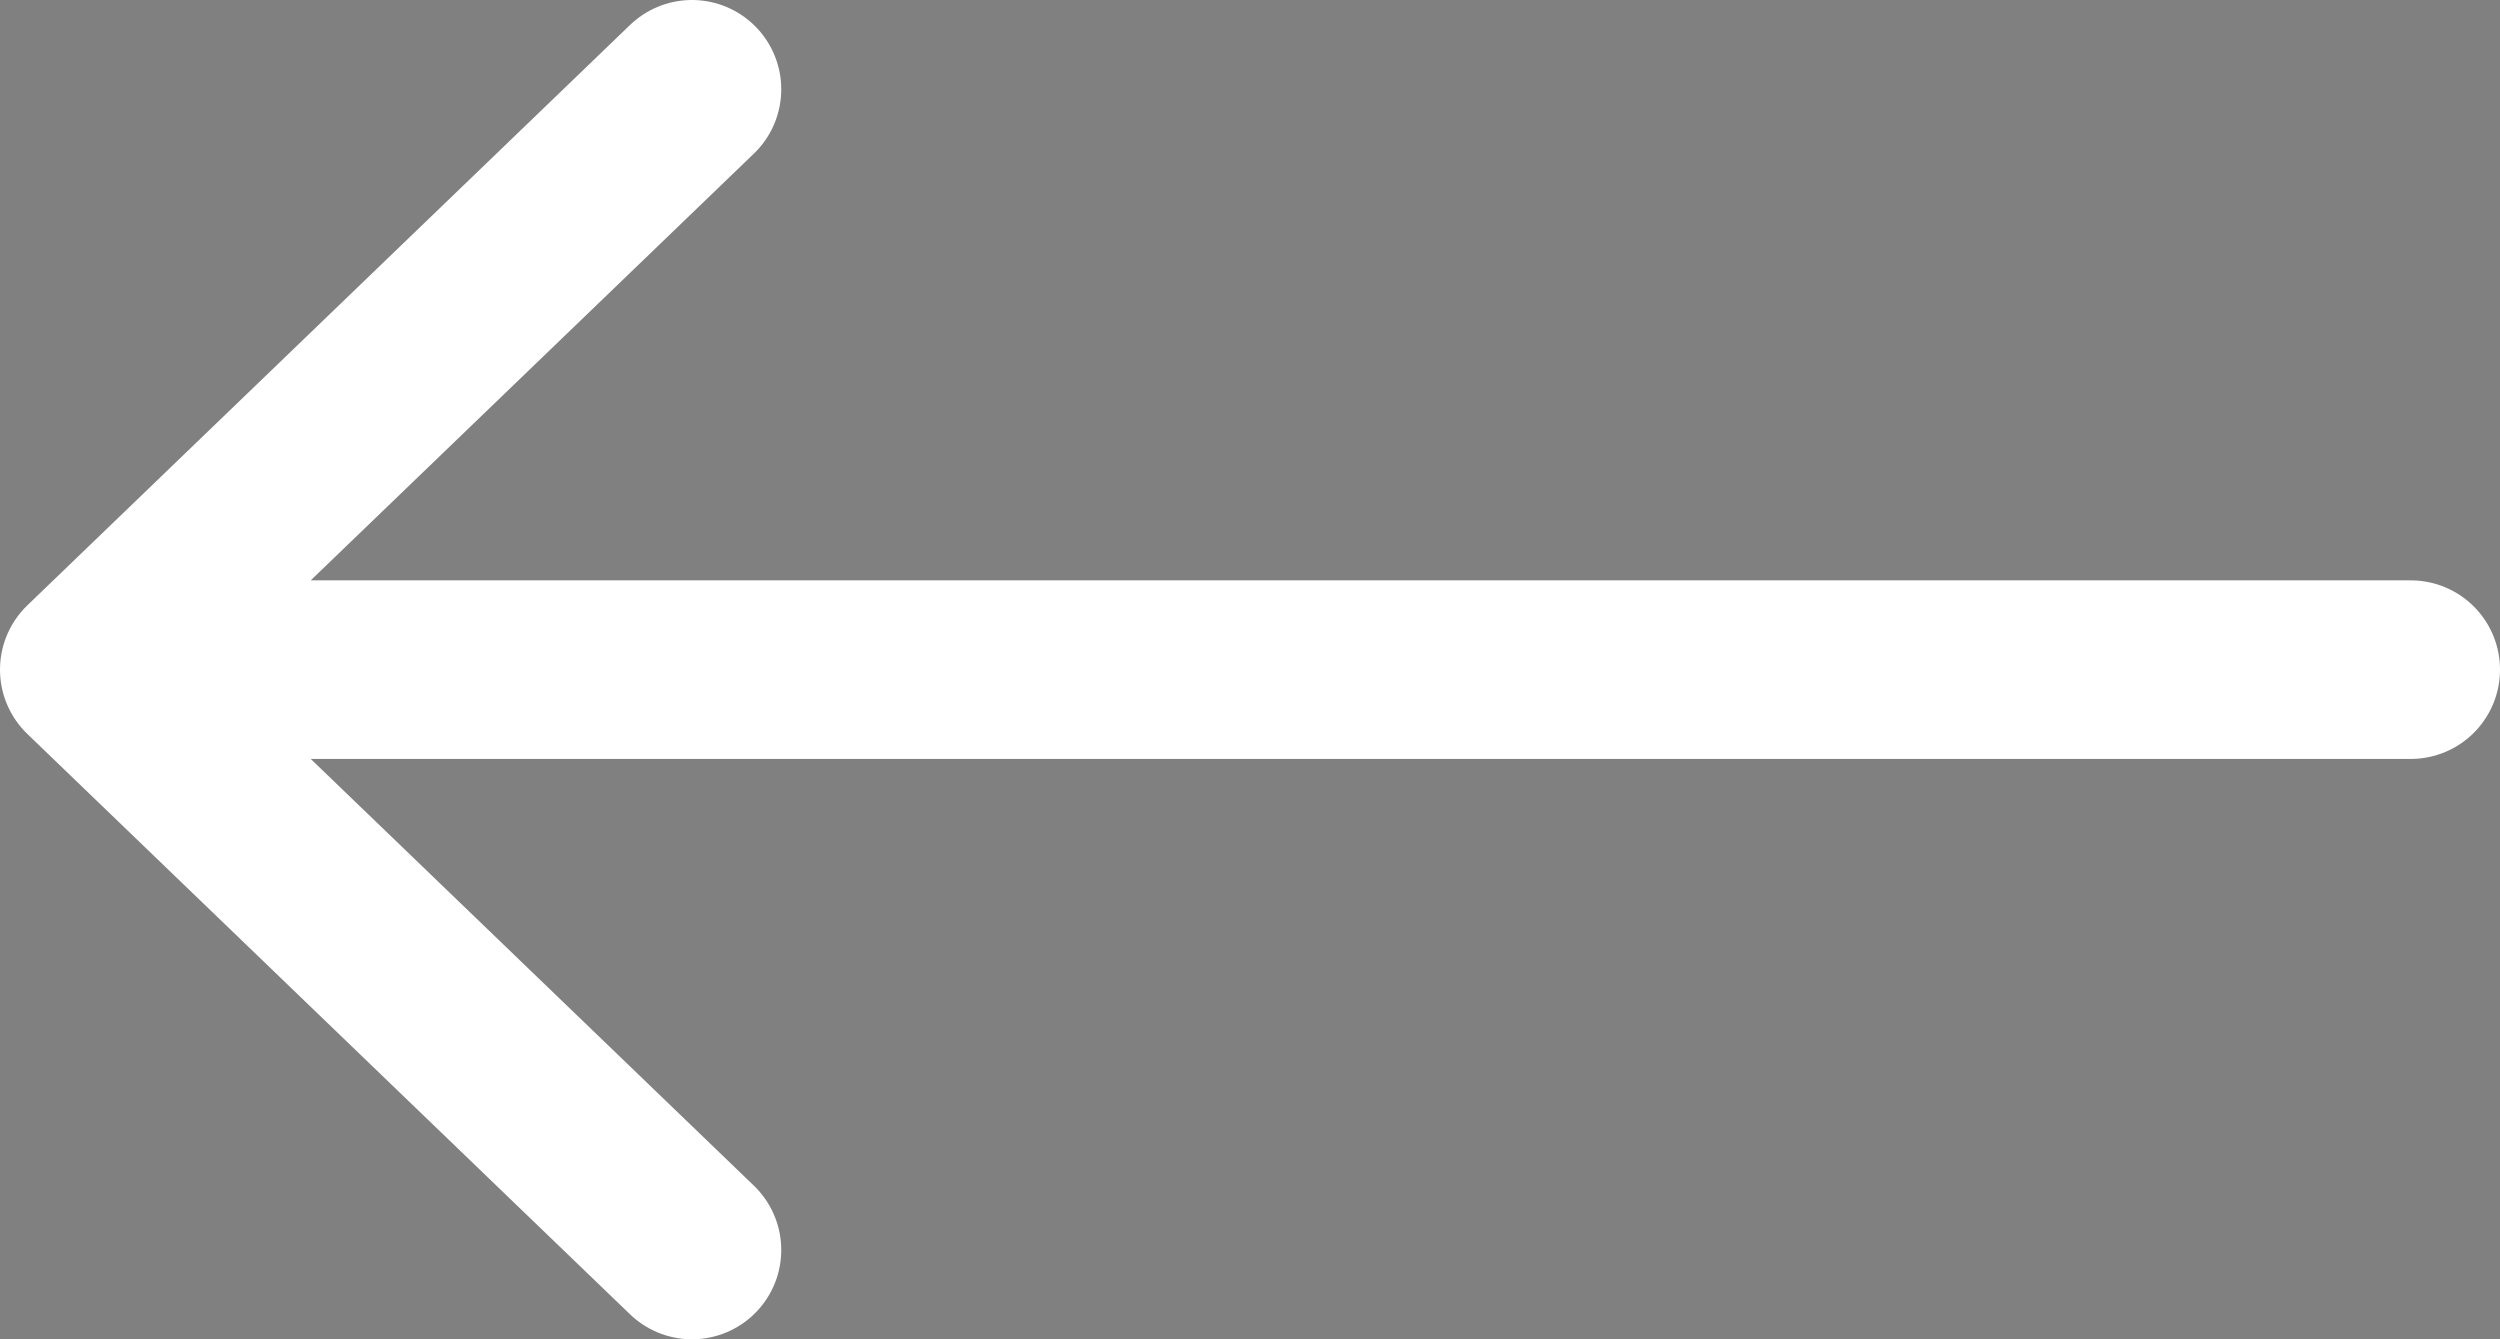 <svg xmlns="http://www.w3.org/2000/svg" height="15" width="28"><rect width="100%" height="100%" fill="#808080" stroke="none"/><path d="M27 7.5H1m0 0L7.75 14M1 7.5L7.75 1" stroke="#fff" stroke-width="2" stroke-linecap="round" stroke-linejoin="round" xmlns="http://www.w3.org/2000/svg"/></svg>